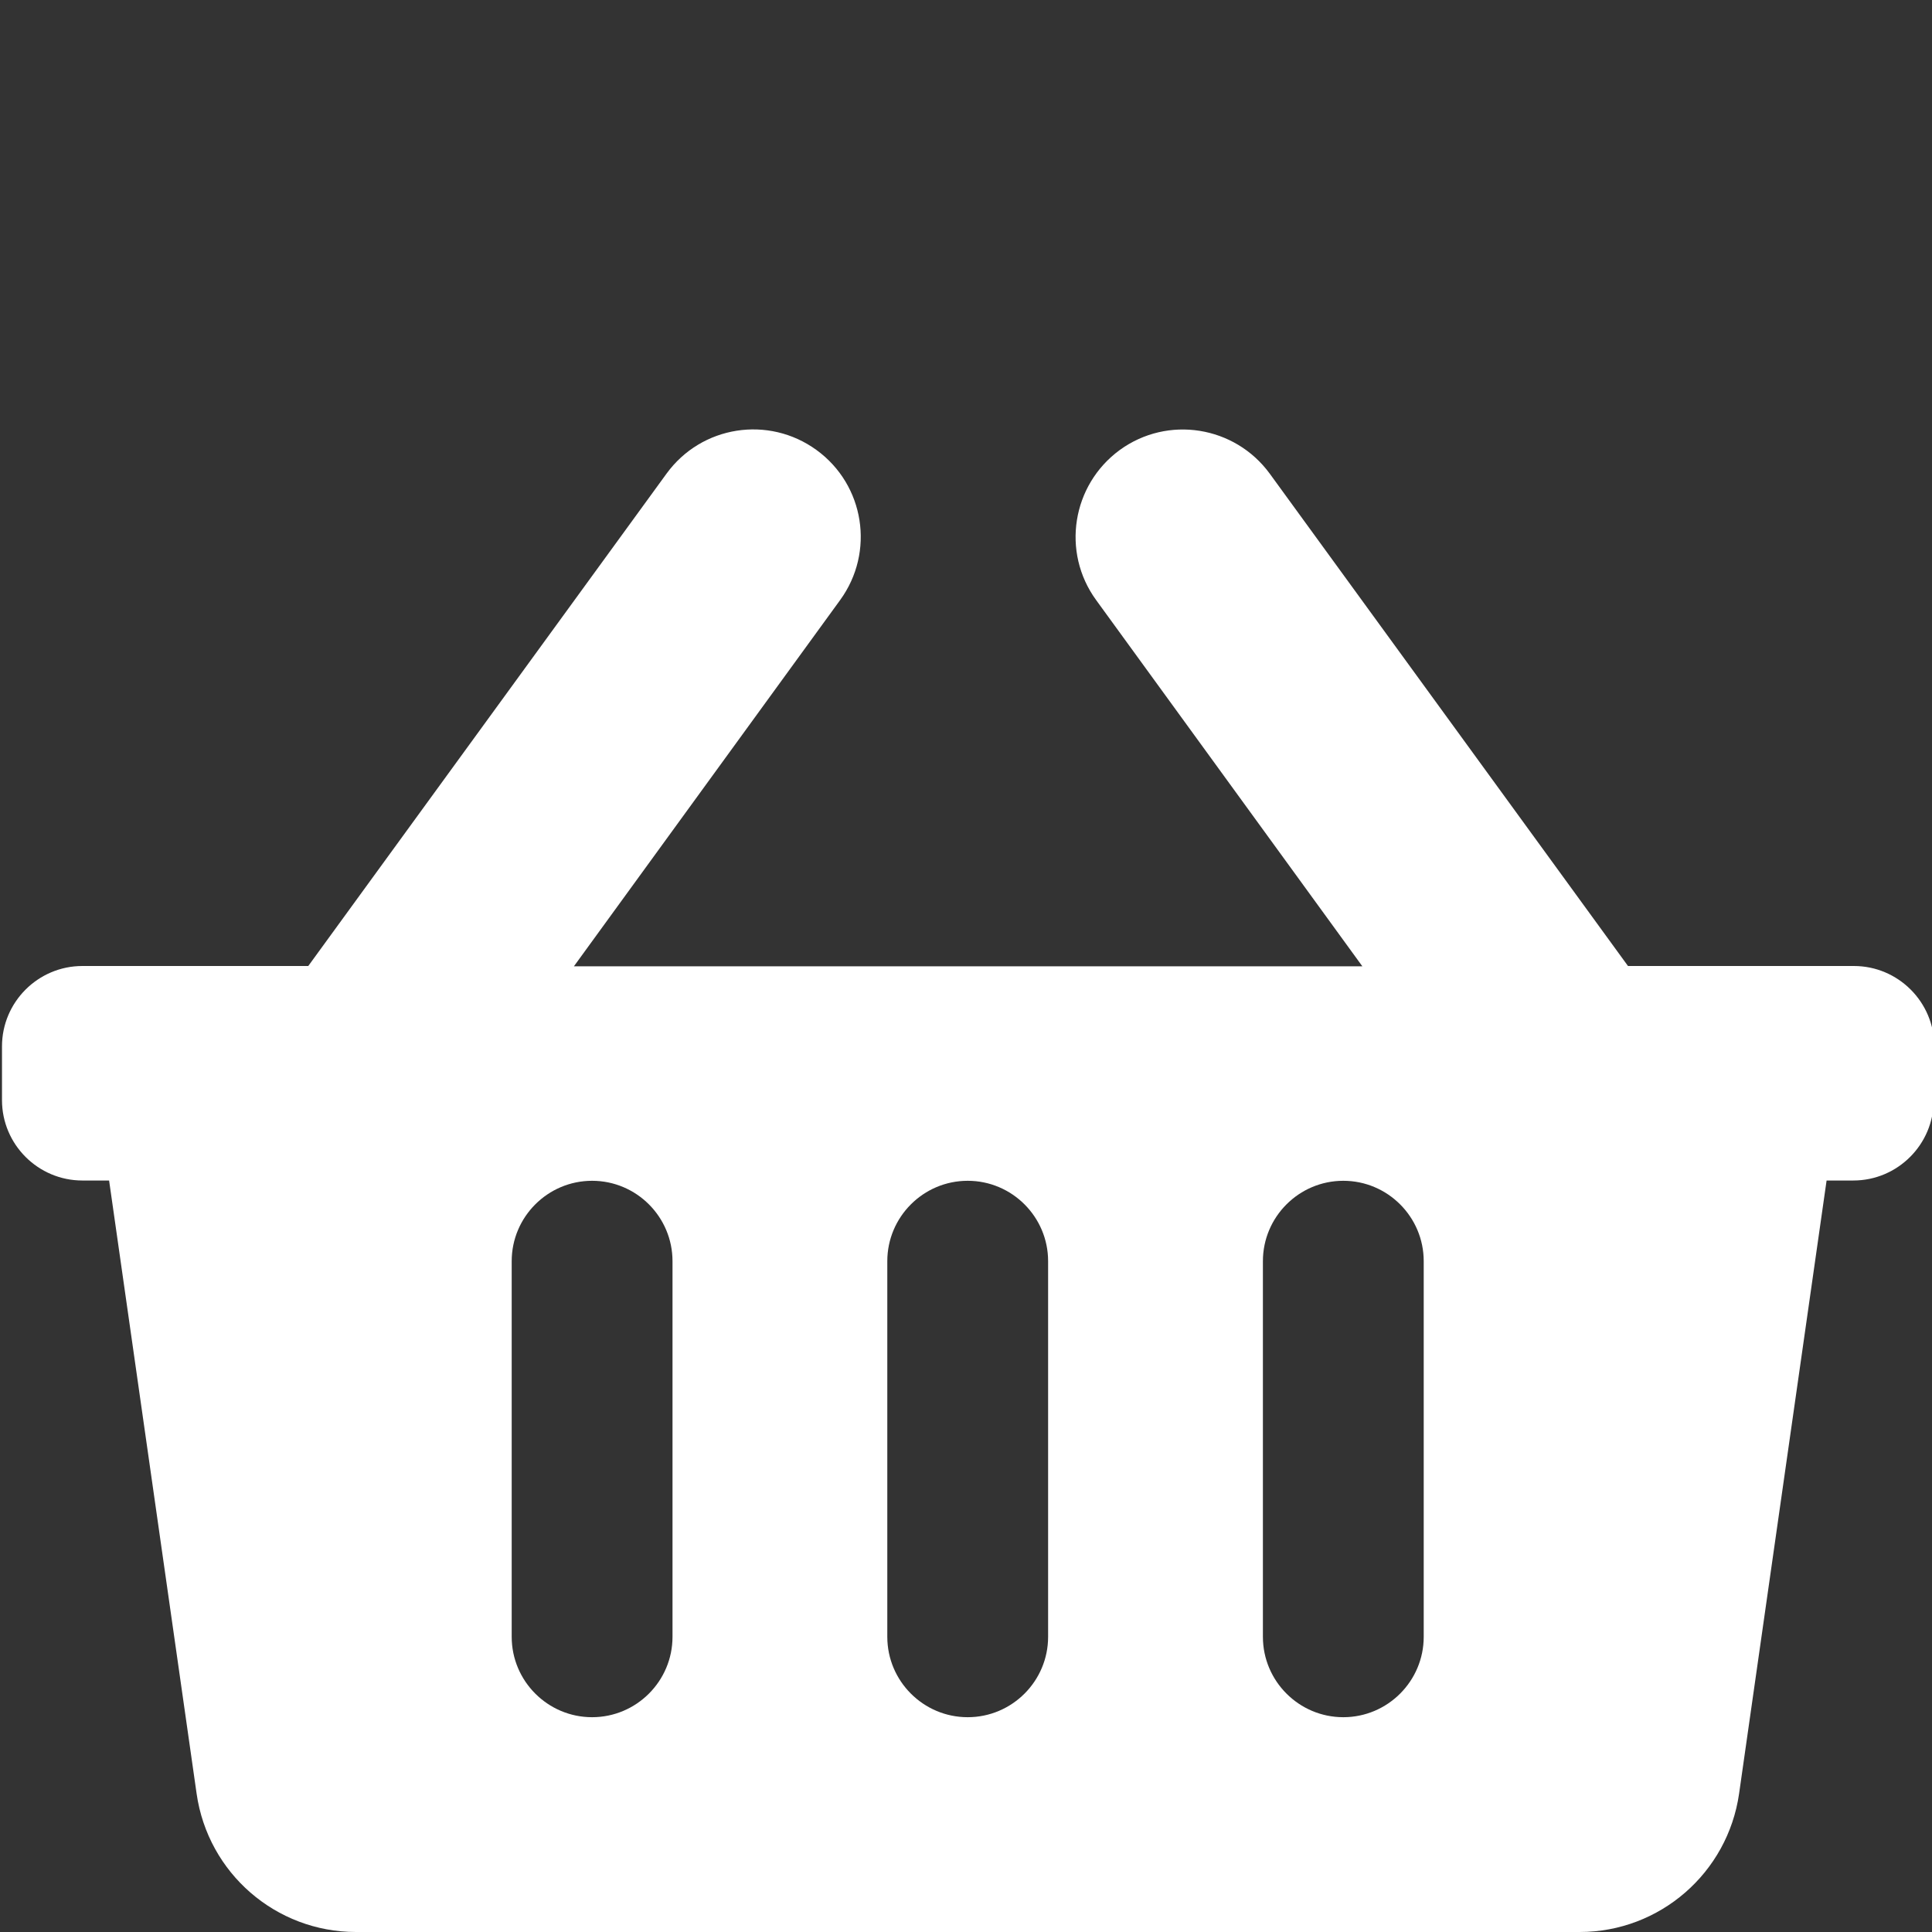 <?xml version="1.0" encoding="UTF-8"?>
<svg id="panier-blanc" xmlns="http://www.w3.org/2000/svg" viewBox="0 0 68 68">
  <rect x="0" y="0" width="68" height="68" fill="#333333" stroke="none"/>
  <defs>
    <style>
      .cls-1 {
        fill: #fff;
      }
    </style>
  </defs>
  <path class="cls-1" d="m68.06,36.83v1.89c0,1.56-1.27,2.83-2.83,2.83h-.94l-3.08,21.58c-.4,2.79-2.79,4.87-5.61,4.87H12.53c-2.82,0-5.21-2.07-5.61-4.87l-3.08-21.58h-.94c-1.56,0-2.83-1.27-2.83-2.83v-1.89c0-1.56,1.27-2.83,2.83-2.83h7.95l12.61-17.33c1.23-1.69,3.59-2.06,5.28-.83,1.69,1.23,2.06,3.59.83,5.28l-9.37,12.89h27.75l-9.37-12.89c-1.23-1.69-.85-4.05.83-5.28,1.69-1.23,4.05-.85,5.28.83l12.61,17.33h7.95c1.56,0,2.83,1.27,2.83,2.83Zm-31.17,20.78v-13.22c0-1.56-1.27-2.83-2.83-2.83s-2.83,1.27-2.83,2.83v13.22c0,1.56,1.27,2.83,2.83,2.83s2.83-1.27,2.83-2.83Zm13.22,0v-13.22c0-1.56-1.27-2.83-2.83-2.83s-2.83,1.27-2.83,2.83v13.22c0,1.56,1.27,2.83,2.83,2.83s2.83-1.27,2.83-2.83Zm-26.44,0v-13.22c0-1.56-1.27-2.83-2.83-2.83s-2.83,1.27-2.83,2.83v13.22c0,1.56,1.27,2.83,2.83,2.83s2.83-1.27,2.83-2.83Z"/>
</svg>